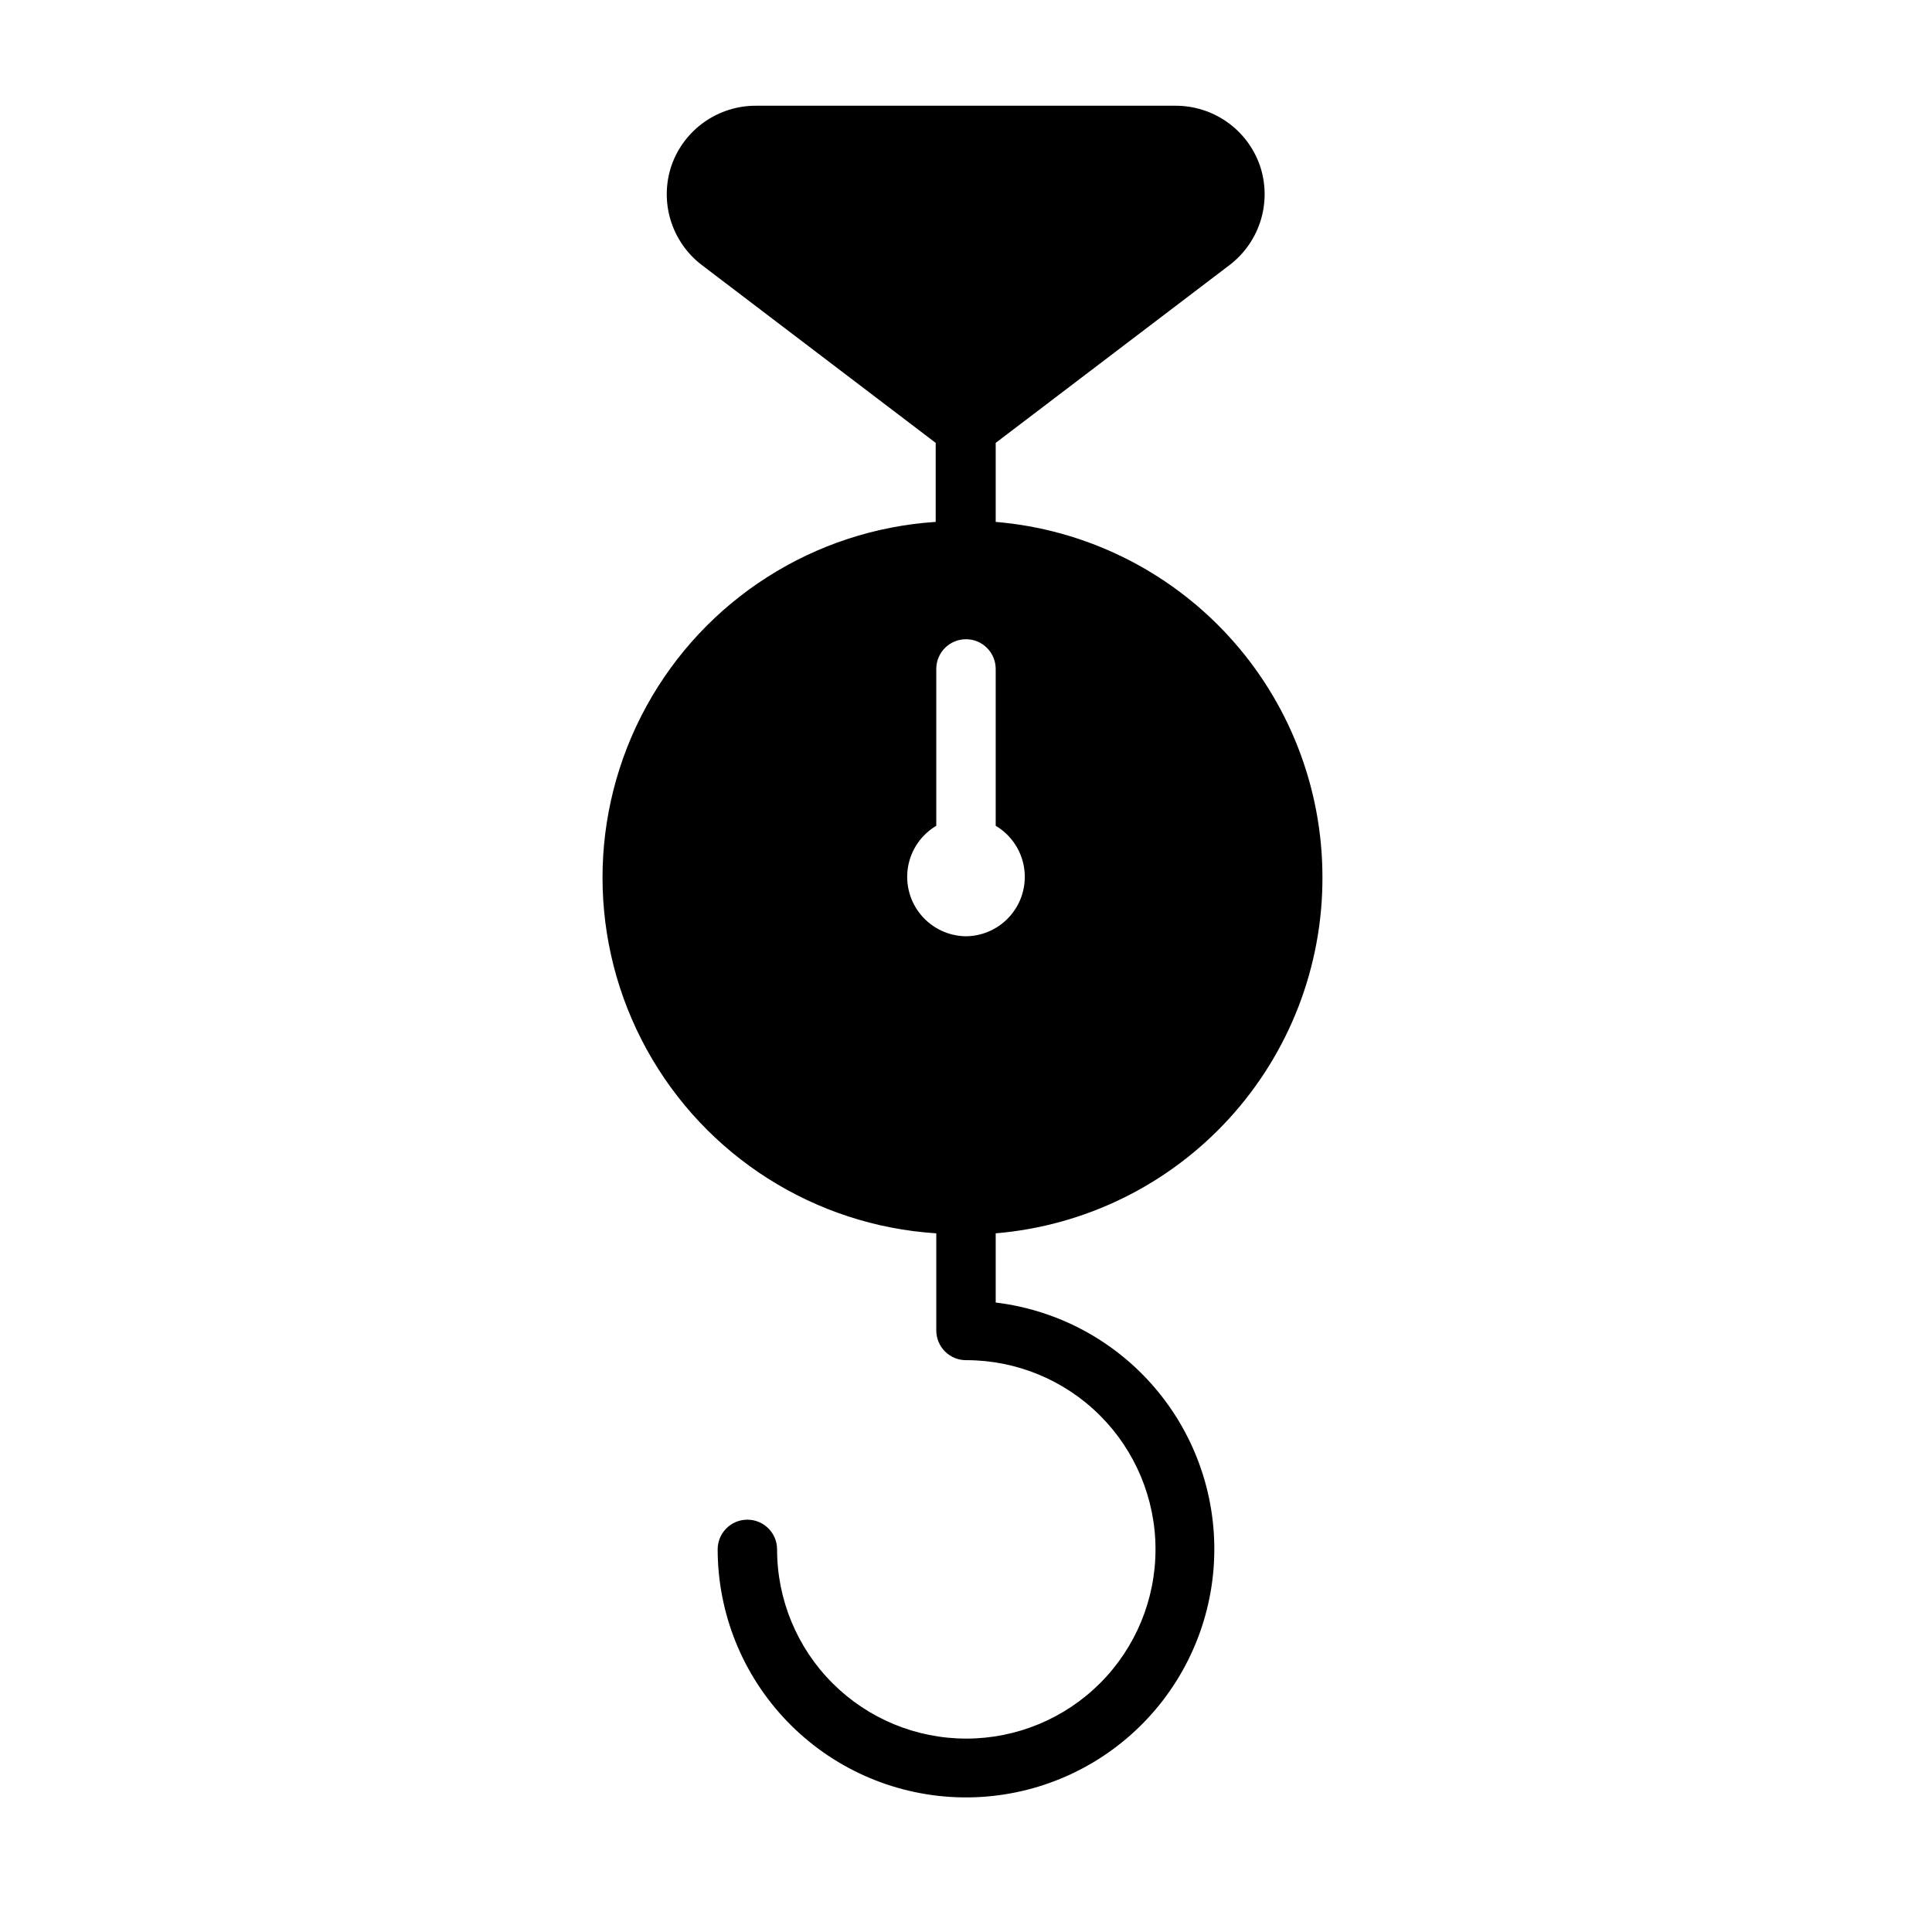 <?xml version="1.0" encoding="UTF-8"?>
<!-- Uploaded to: ICON Repo, www.svgrepo.com, Generator: ICON Repo Mixer Tools -->
<svg fill="#000000" width="800px" height="800px" version="1.1" viewBox="144 144 512 512" xmlns="http://www.w3.org/2000/svg">
 <path d="m494.46 376.38c-0.016-23.68-8.922-46.488-24.961-63.91-16.035-17.426-38.031-28.188-61.629-30.16v-20.941l62.109-47.23c3.902-3.023 6.762-7.191 8.176-11.922 1.41-4.731 1.305-9.781-0.305-14.449-1.633-4.621-4.66-8.617-8.668-11.438-4.004-2.82-8.789-4.328-13.688-4.309h-111.15c-4.898-0.02-9.684 1.488-13.688 4.309-4.008 2.82-7.035 6.816-8.668 11.438-1.609 4.668-1.715 9.719-0.305 14.449 1.414 4.731 4.273 8.898 8.176 11.922l62.109 47.23v20.941c-32.23 2.109-61.148 20.543-76.672 48.871-15.52 28.324-15.492 62.621 0.078 90.922 15.566 28.301 44.516 46.684 76.75 48.742v25.742c0 2.086 0.832 4.09 2.309 5.566 1.477 1.477 3.477 2.305 5.566 2.305 13.301-0.023 26.07 5.246 35.488 14.641 9.418 9.395 14.719 22.148 14.734 35.449 0.012 13.305-5.262 26.07-14.66 35.484-9.398 9.414-22.156 14.707-35.461 14.715-13.301 0.008-26.062-5.273-35.473-14.68-9.41-9.402-14.695-22.16-14.695-35.465 0-4.348-3.527-7.871-7.875-7.871s-7.871 3.523-7.871 7.871c0.02 16.992 6.613 33.32 18.402 45.562 11.785 12.242 27.852 19.453 44.832 20.117 16.98 0.668 33.562-5.262 46.27-16.547 12.707-11.281 20.559-27.043 21.91-43.984 1.348-16.938-3.906-33.746-14.668-46.898-10.758-13.152-26.191-21.633-43.062-23.668v-18.34c23.664-1.98 45.715-12.801 61.762-30.305 16.047-17.504 24.914-40.414 24.828-64.16zm-94.461 15.742c-4.613-0.047-8.977-2.113-11.93-5.656-2.957-3.543-4.207-8.203-3.43-12.75 0.781-4.547 3.519-8.523 7.484-10.875v-41.566c0-4.348 3.527-7.871 7.875-7.871s7.871 3.523 7.871 7.871v41.566c3.969 2.352 6.703 6.328 7.484 10.875s-0.473 9.207-3.43 12.75c-2.953 3.543-7.312 5.609-11.926 5.656z"/>
</svg>